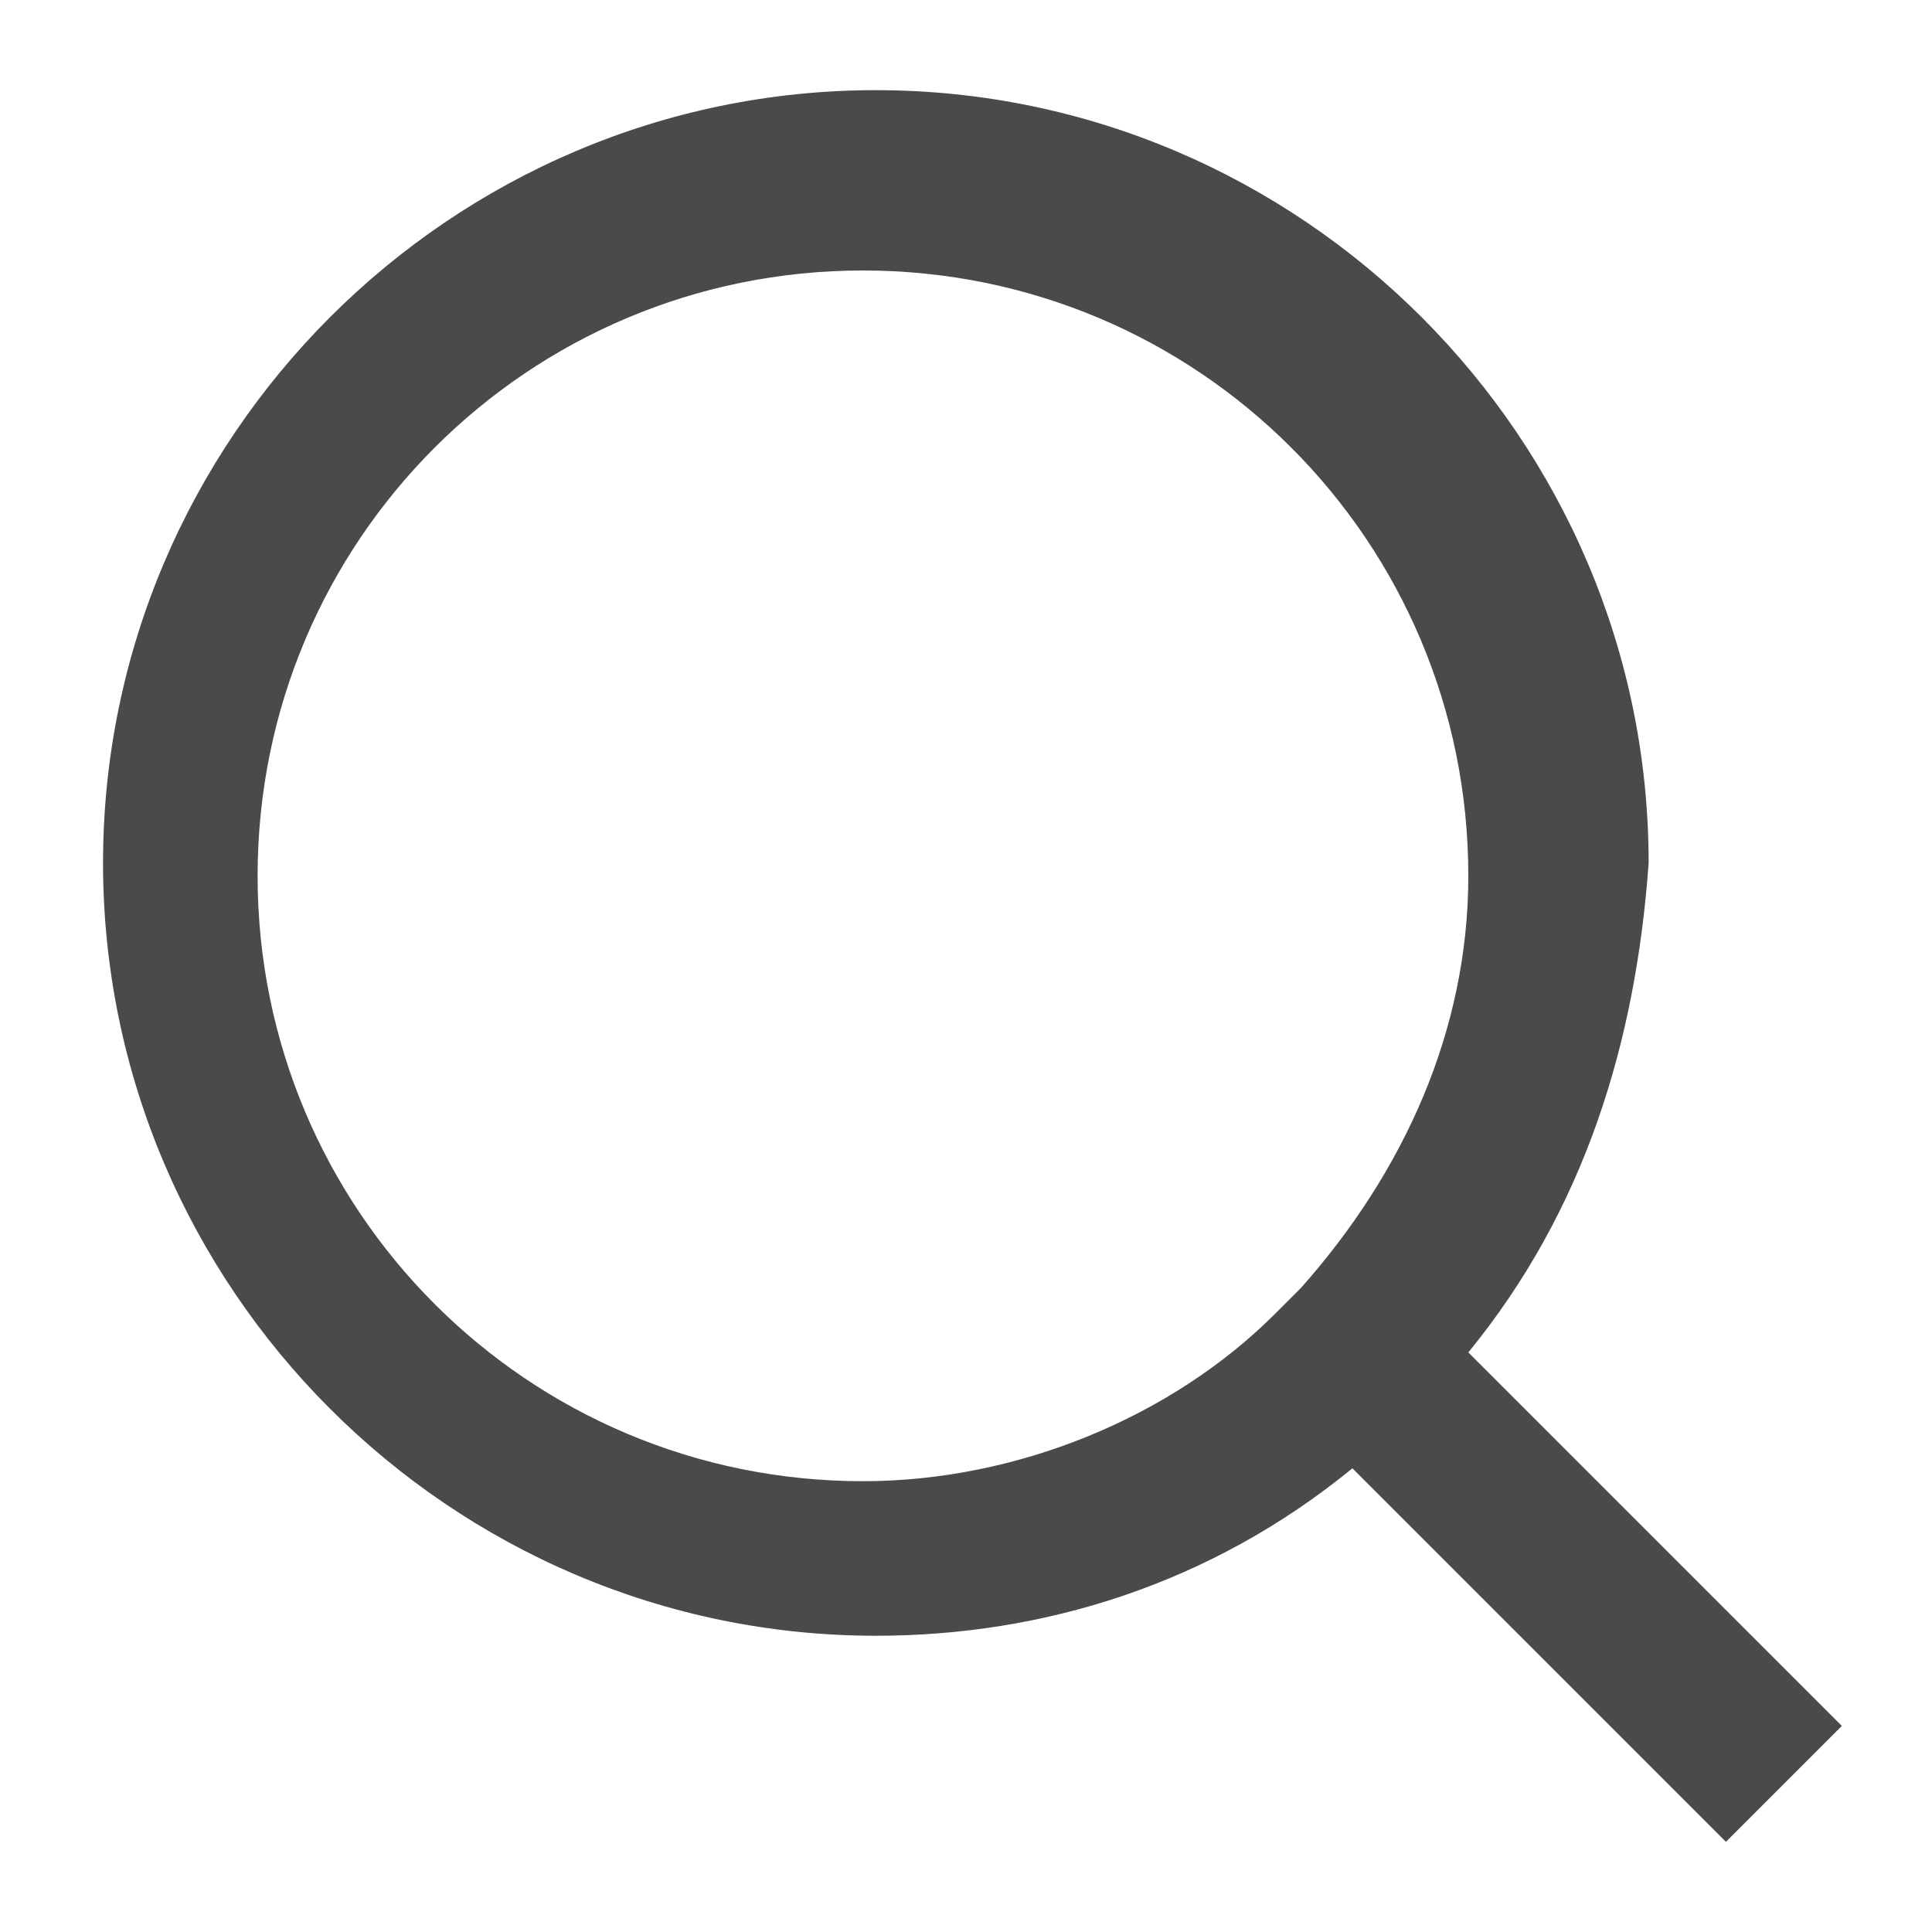<?xml version="1.0" encoding="utf-8"?>
<!-- Generator: Adobe Illustrator 27.2.0, SVG Export Plug-In . SVG Version: 6.00 Build 0)  -->
<svg version="1.1" id="Layer_1" xmlns="http://www.w3.org/2000/svg" xmlns:xlink="http://www.w3.org/1999/xlink" x="0px" y="0px"
	 viewBox="0 0 15 15" style="enable-background:new 0 0 15 15;" xml:space="preserve">
<style type="text/css">
	.st0{fill:#4A4A4A;}
</style>
<path class="st0" d="M11.4,10.5l2.9,2.9l-0.9,0.9l-2.9-2.9c-1.1,0.9-2.4,1.3-3.7,1.3c-3.3,0-6-2.7-6-6s2.7-6,6-6s6,2.7,6,6
	C12.7,8.1,12.3,9.4,11.4,10.5z M10.1,10c0.8-0.9,1.3-2,1.3-3.2c0-2.6-2.1-4.7-4.7-4.7S2,4.2,2,6.8s2.1,4.7,4.7,4.7
	c1.2,0,2.4-0.5,3.2-1.3L10.1,10z"/>
</svg>
